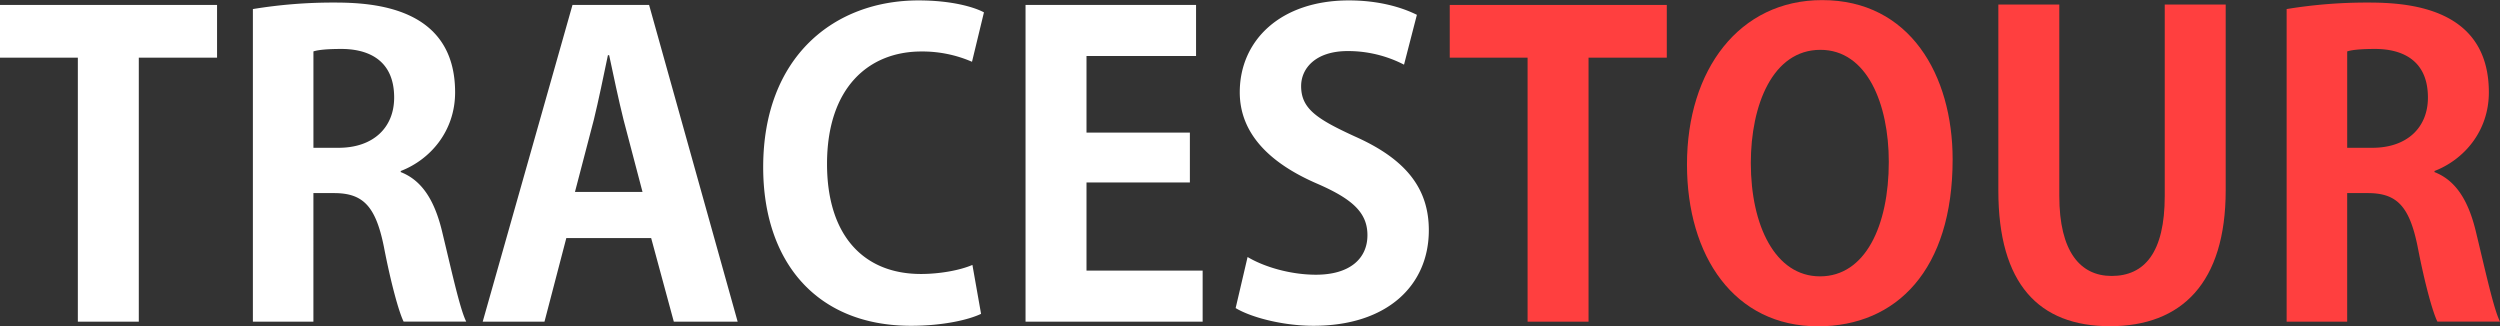 <svg id="字体" xmlns="http://www.w3.org/2000/svg" viewBox="0 0 1153.29 150.48">
  <rect x="0" y="0" width="1153.29" height="150.48" fill="#333333" stroke="none"/>
  <defs>
    <style>.cls-1{fill:#ffffff;}.cls-2{fill:#ff3f3f;}</style>
  </defs>
  <title>LOGO-1</title>
  <g id="粗体">
    <path class="cls-1" d="M120.6,130.21H84.5V252H56.38V130.21H20.47V105.89H120.6Z"
          transform="translate(-20.47 -103.61)"/>
    <path class="cls-1"
          d="M205.34,183c10.26,4,16,13.87,19.38,28.69,4.18,17.29,8,34.77,10.83,40.28H206.67c-2.09-4.18-5.7-16.91-9.12-34.58-3.8-18.81-9.69-24.7-23-24.7h-9.5V252H137.13V107.79a227.83,227.83,0,0,1,37.62-3c18.43,0,55.67,2.28,55.67,41.42,0,17.86-11.4,31-25.08,36.29Zm-28.69-11.21c16,0,25.65-9.31,25.65-23.18,0-18.81-14.06-22.42-24.32-22.42-6.27,0-10.64.38-12.92,1.14v44.46Z"
          transform="translate(-20.47 -103.61)"/>
    <path class="cls-1"
          d="M360.76,252H331.31l-10.45-38.57H281.72L271.65,252h-28.5l41.42-146.11h35.34Zm-43.89-59.85-8.74-33.25c-2.28-9.12-4.75-20.9-6.65-29.83h-.57c-1.9,9.12-4.37,21.09-6.46,29.64l-8.74,33.44Z"
          transform="translate(-20.47 -103.61)"/>
    <path class="cls-1"
          d="M473.05,248.39c-5.51,2.66-17.29,5.51-32.3,5.51-43.89,0-68.21-29.83-68.21-73.15,0-51.11,32.87-76.95,71.63-76.95,15.77,0,26,3.23,30.21,5.51l-5.51,22.8a57.42,57.42,0,0,0-23.37-4.75c-24.13,0-43.51,16.53-43.51,51.87C402,212.29,418.9,230,445.31,230c8.74,0,18.05-1.71,23.75-4.18Z"
          transform="translate(-20.47 -103.61)"/>
    <path class="cls-1" d="M575.27,252h-81.7V105.89h78.66v23.56H521.69v35.34h47.69v23H521.69v40.66h53.58Z"
          transform="translate(-20.47 -103.61)"/>
    <path class="cls-1"
          d="M668.17,133.44a56.23,56.23,0,0,0-26-6.27c-14.82,0-21.47,8-21.47,16.15,0,10.45,7.22,15.2,25.08,23.37,23.37,10.45,33.83,23.94,33.83,43.13,0,25.46-19.2,44.08-53.21,44.08-14.44,0-29.07-4-35.91-8.17L596,222.17c7.6,4.56,19.76,8.17,31.54,8.17,15.58,0,23.75-7.41,23.75-18.24,0-10.45-7-16.72-23.18-23.75-22-9.5-35.72-23.18-35.72-42.18,0-23.94,18.81-42.37,50.35-42.37,13.87,0,24.51,3.23,31.36,6.65Z"
          transform="translate(-20.47 -103.61)"/>
    <path class="cls-2" d="M789.39,130.21h-36.1V252H725.17V130.21H689.26V105.89H789.39Z"
          transform="translate(-20.47 -103.61)"/>
    <path class="cls-2"
          d="M921.25,177.14c0,50.92-25.84,77-62.13,77-38.57,0-60.42-32.3-60.42-74.67,0-43.7,24.13-75.81,62.32-75.81C901.49,103.61,921.25,138.19,921.25,177.14Zm-93.1,1.71c0,28.69,11.21,52.25,31.92,52.25,20.9,0,31.73-23.37,31.73-52.82,0-26.79-10.07-51.68-31.54-51.68C838.22,126.6,828.15,152.06,828.15,178.85Z"
          transform="translate(-20.47 -103.61)"/>
    <path class="cls-2"
          d="M1047.22,191.39c0,42.75-20.33,62.7-53.39,62.7-32.87,0-51.49-19.57-51.49-62.51V105.7h28.12v88.35c0,25.65,9.69,36.86,24.13,36.86,15.2,0,24.51-10.83,24.51-36.86V105.7h28.12Z"
          transform="translate(-20.47 -103.61)"/>
    <path class="cls-2"
          d="M1143.55,183c10.26,4,16,13.87,19.38,28.69,4.18,17.29,8,34.77,10.83,40.28h-28.88c-2.09-4.18-5.7-16.91-9.12-34.58-3.8-18.81-9.69-24.7-23-24.7h-9.5V252h-27.93V107.79a227.83,227.83,0,0,1,37.62-3c18.43,0,55.67,2.28,55.67,41.42,0,17.86-11.4,31-25.08,36.29Zm-28.69-11.21c16,0,25.65-9.31,25.65-23.18,0-18.81-14.06-22.42-24.32-22.42-6.27,0-10.64.38-12.92,1.14v44.46Z"
          transform="translate(-20.47 -103.61)"/>
  </g>
</svg>